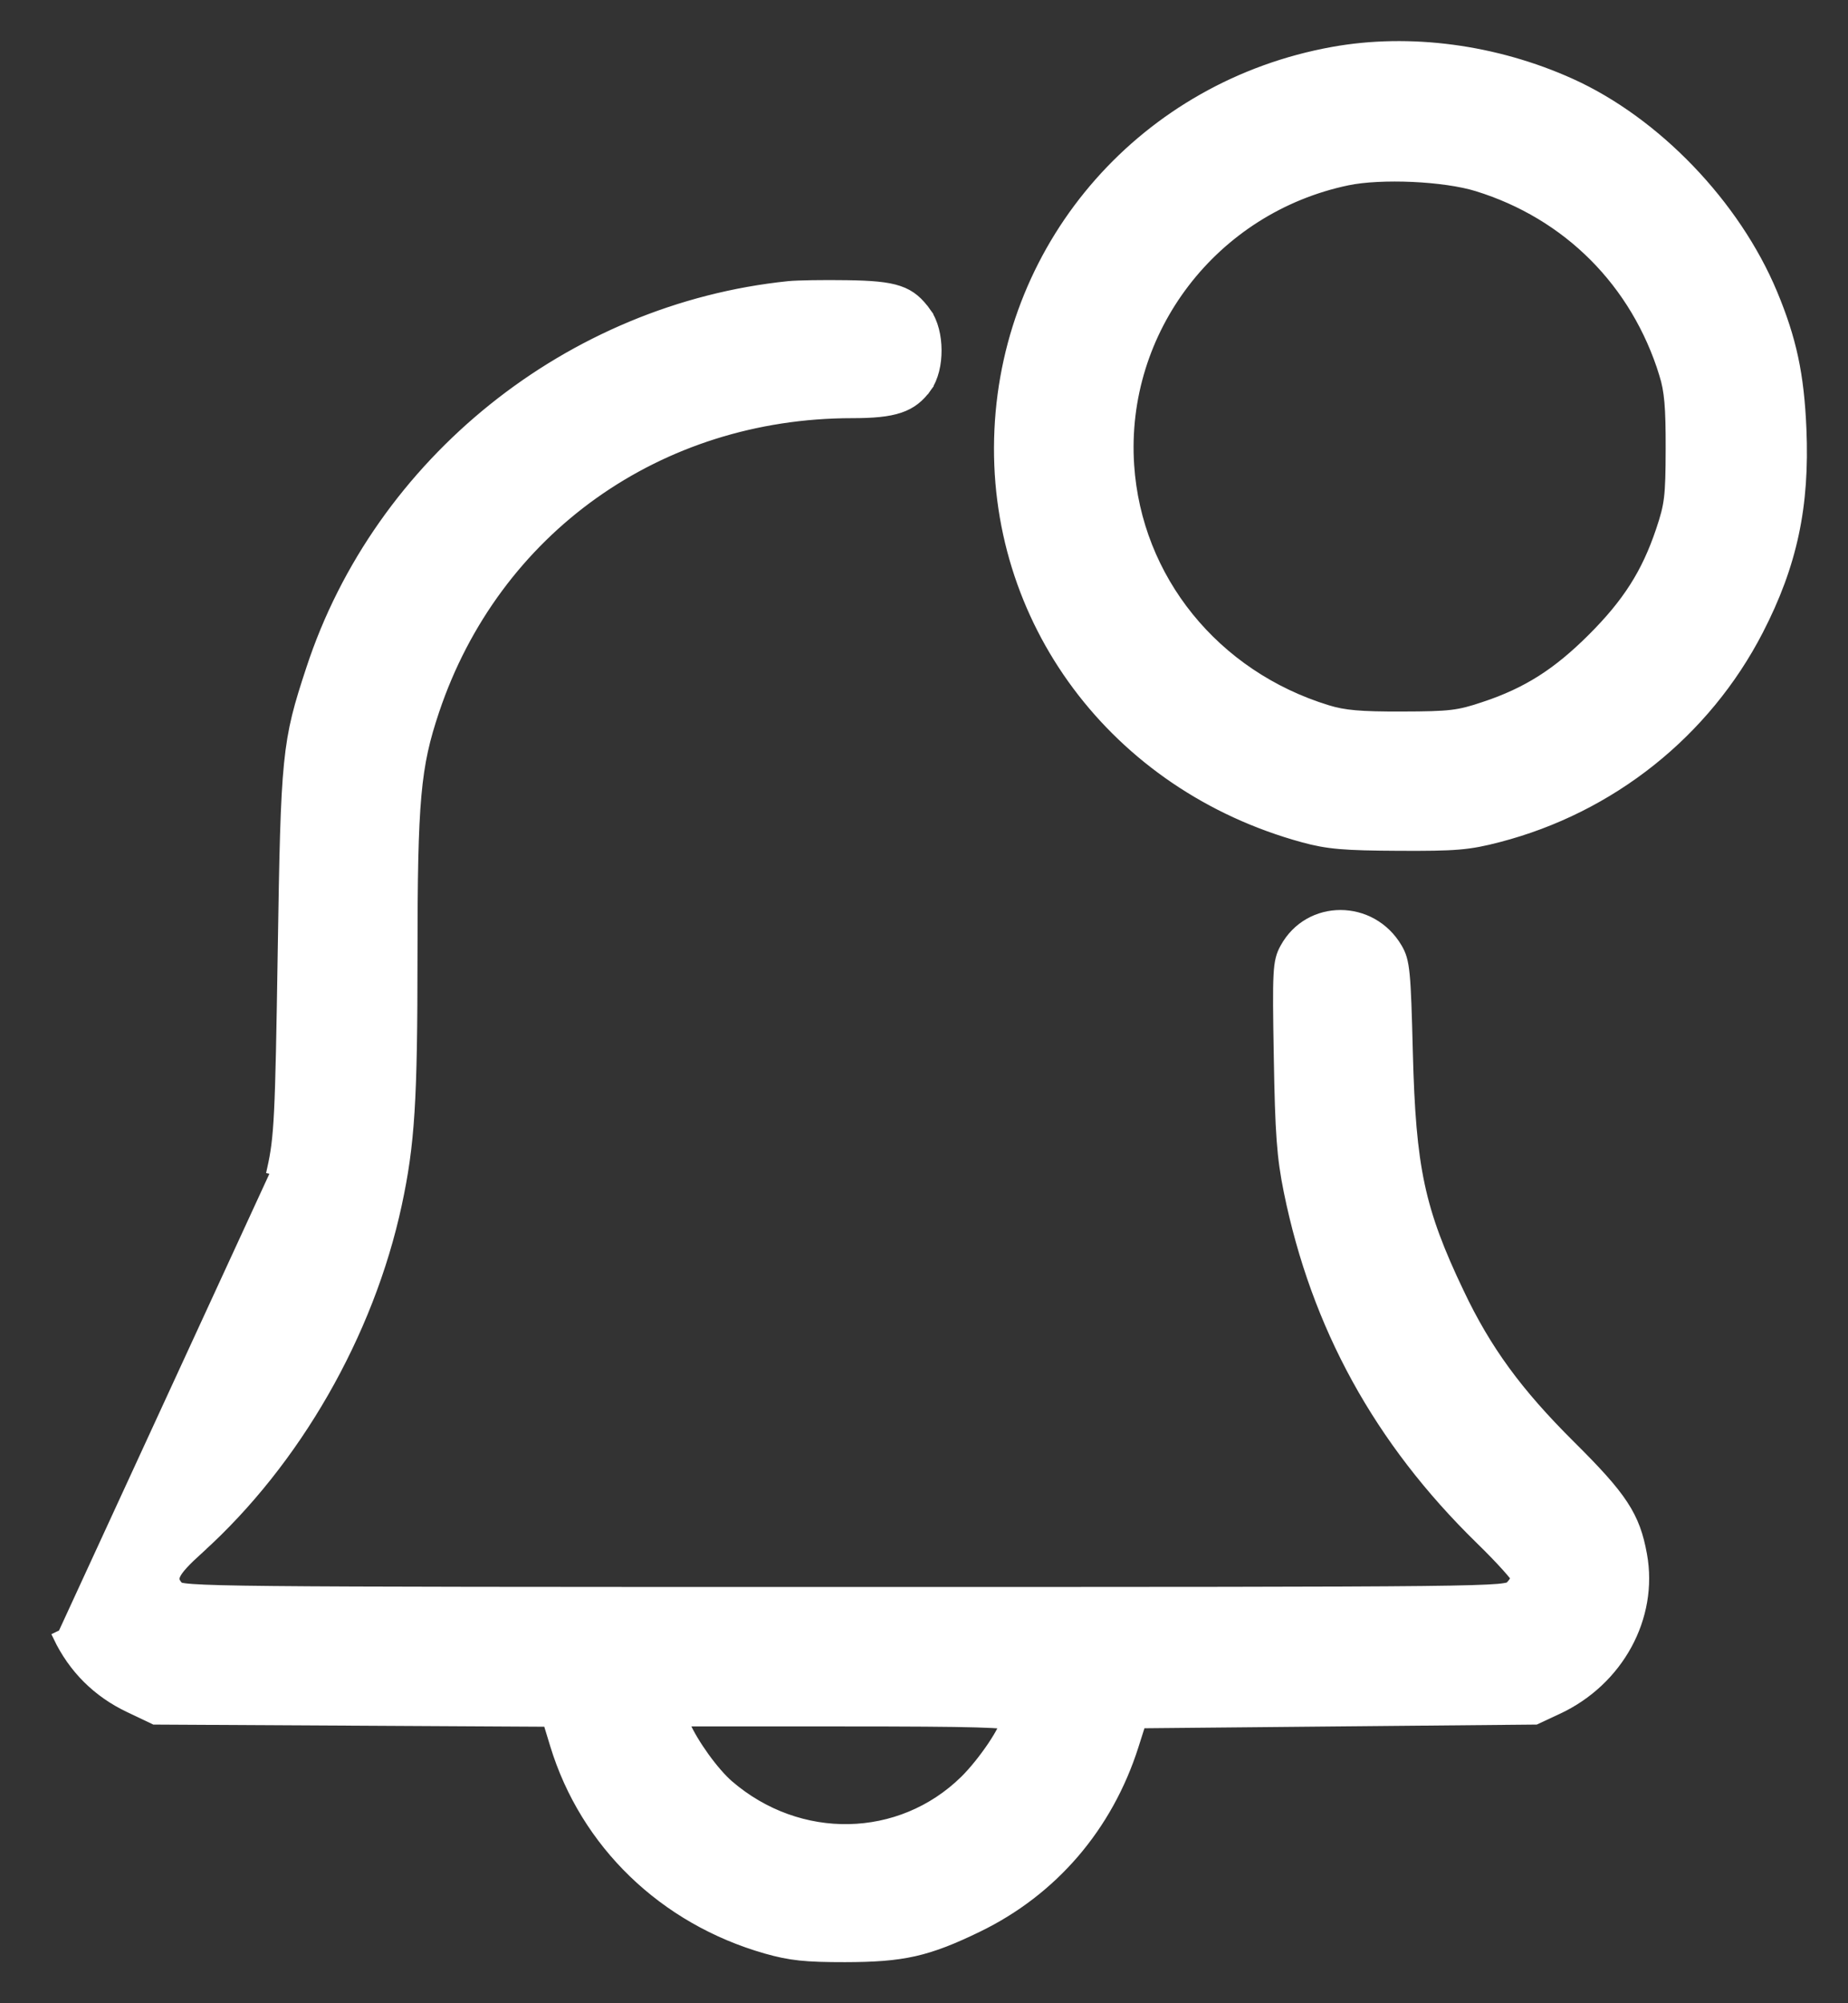 <?xml version="1.0" encoding="UTF-8"?> <svg xmlns="http://www.w3.org/2000/svg" width="36" height="39" viewBox="0 0 36 39" fill="none"><rect x="0" y="0" width="36" height="39" fill="#333333" stroke="none"/> <path d="M32.422 7.283L32.517 7.253L32.422 7.283C32.522 7.607 32.55 7.916 32.548 8.737C32.547 9.209 32.541 9.48 32.515 9.697C32.489 9.911 32.443 10.075 32.356 10.333C32.076 11.164 31.706 11.745 31.02 12.429C30.334 13.113 29.751 13.482 28.917 13.761L28.945 13.843L28.917 13.761C28.659 13.847 28.494 13.893 28.279 13.919C28.061 13.945 27.789 13.951 27.315 13.952C26.492 13.955 26.182 13.926 25.857 13.826C23.659 13.152 22.14 11.273 21.994 9.056C21.821 6.425 23.635 4.057 26.247 3.51C26.572 3.442 27.044 3.421 27.519 3.442C27.994 3.464 28.461 3.528 28.774 3.625C30.545 4.171 31.872 5.502 32.422 7.283ZM5.303 22.761L5.391 22.78L1.225 31.819L1.134 31.862C1.134 31.862 1.134 31.862 1.134 31.862C1.43 32.481 1.898 32.947 2.518 33.241L2.99 33.465L3.01 33.475L3.032 33.475L6.892 33.496L10.677 33.517L10.814 33.966C11.401 35.892 12.932 37.368 14.925 37.936C15.395 38.07 15.697 38.101 16.463 38.1C17.022 38.099 17.426 38.073 17.812 37.986C18.199 37.898 18.563 37.752 19.047 37.517C20.51 36.808 21.58 35.561 22.082 33.984L22.221 33.547L26.021 33.511L29.893 33.475L29.915 33.475L29.935 33.466L30.35 33.272C31.528 32.721 32.206 31.486 31.985 30.27C31.917 29.895 31.823 29.612 31.614 29.295C31.409 28.983 31.094 28.64 30.592 28.142C29.556 27.113 28.954 26.289 28.422 25.171L28.346 25.207L28.422 25.171C28.036 24.361 27.802 23.757 27.656 23.075C27.51 22.392 27.452 21.626 27.423 20.493C27.403 19.706 27.389 19.262 27.362 18.986C27.335 18.705 27.294 18.586 27.216 18.455C26.716 17.606 25.505 17.6 25.035 18.457C25 18.52 24.971 18.582 24.95 18.666C24.929 18.748 24.916 18.849 24.909 18.99C24.894 19.27 24.899 19.731 24.914 20.569C24.939 22.068 24.972 22.523 25.107 23.19C25.642 25.819 26.866 28.044 28.835 29.966C29.036 30.162 29.218 30.35 29.349 30.496C29.415 30.569 29.466 30.63 29.502 30.675C29.516 30.694 29.527 30.709 29.534 30.72C29.534 30.721 29.534 30.721 29.534 30.722C29.529 30.734 29.521 30.75 29.51 30.769C29.488 30.806 29.457 30.846 29.423 30.88L29.422 30.881C29.411 30.892 29.406 30.896 29.385 30.904C29.355 30.913 29.299 30.924 29.186 30.935C28.96 30.954 28.538 30.968 27.715 30.977C26.072 30.995 22.845 30.996 16.438 30.996C10.23 30.996 7.001 30.994 5.311 30.977C4.465 30.969 4.006 30.956 3.753 30.938C3.625 30.929 3.555 30.919 3.515 30.909C3.496 30.904 3.487 30.9 3.483 30.898C3.481 30.897 3.481 30.896 3.481 30.896L3.481 30.896C3.432 30.843 3.409 30.803 3.401 30.77C3.393 30.74 3.394 30.706 3.417 30.657C3.44 30.605 3.486 30.541 3.564 30.455C3.641 30.371 3.745 30.271 3.881 30.148L3.814 30.074L3.881 30.148C5.759 28.453 7.185 25.968 7.728 23.447C7.981 22.27 8.033 21.433 8.033 18.599C8.034 15.56 8.093 14.924 8.459 13.833C9.643 10.312 12.828 8.043 16.597 8.041C17.006 8.041 17.299 8.016 17.524 7.94C17.757 7.862 17.913 7.732 18.052 7.538L17.973 7.481L18.052 7.538C18.185 7.352 18.244 7.078 18.242 6.816C18.241 6.553 18.179 6.278 18.044 6.091L17.963 6.149L18.044 6.091C17.894 5.881 17.747 5.743 17.508 5.663C17.277 5.585 16.968 5.562 16.5 5.555L16.5 5.555C16.042 5.548 15.53 5.556 15.364 5.573C11.102 6.011 7.389 8.986 6.063 13.027C5.828 13.74 5.704 14.154 5.632 14.876C5.56 15.592 5.54 16.613 5.51 18.54C5.46 21.761 5.44 22.143 5.303 22.761ZM25.966 1.012C22.318 1.669 19.642 4.699 19.472 8.37C19.3 12.063 21.718 15.299 25.389 16.302C25.864 16.432 26.188 16.459 27.242 16.464C28.356 16.47 28.608 16.45 29.192 16.298C31.382 15.729 33.223 14.264 34.251 12.271C34.911 10.992 35.154 9.854 35.09 8.351C35.045 7.294 34.899 6.609 34.525 5.713C33.803 3.985 32.259 2.377 30.6 1.627C29.134 0.965 27.461 0.742 25.966 1.012ZM19.532 33.557C19.549 33.559 19.564 33.561 19.577 33.563C19.566 33.595 19.548 33.633 19.526 33.678C19.48 33.77 19.413 33.88 19.335 33.997C19.177 34.231 18.975 34.486 18.795 34.663C17.541 35.893 15.565 35.935 14.194 34.754C14.054 34.633 13.88 34.432 13.72 34.21C13.56 33.988 13.419 33.754 13.34 33.571L13.315 33.511H16.428C17.71 33.511 18.525 33.516 19.019 33.53C19.267 33.537 19.431 33.546 19.532 33.557Z" fill="white" stroke="white" stroke-width="0.2"></path> </svg> 